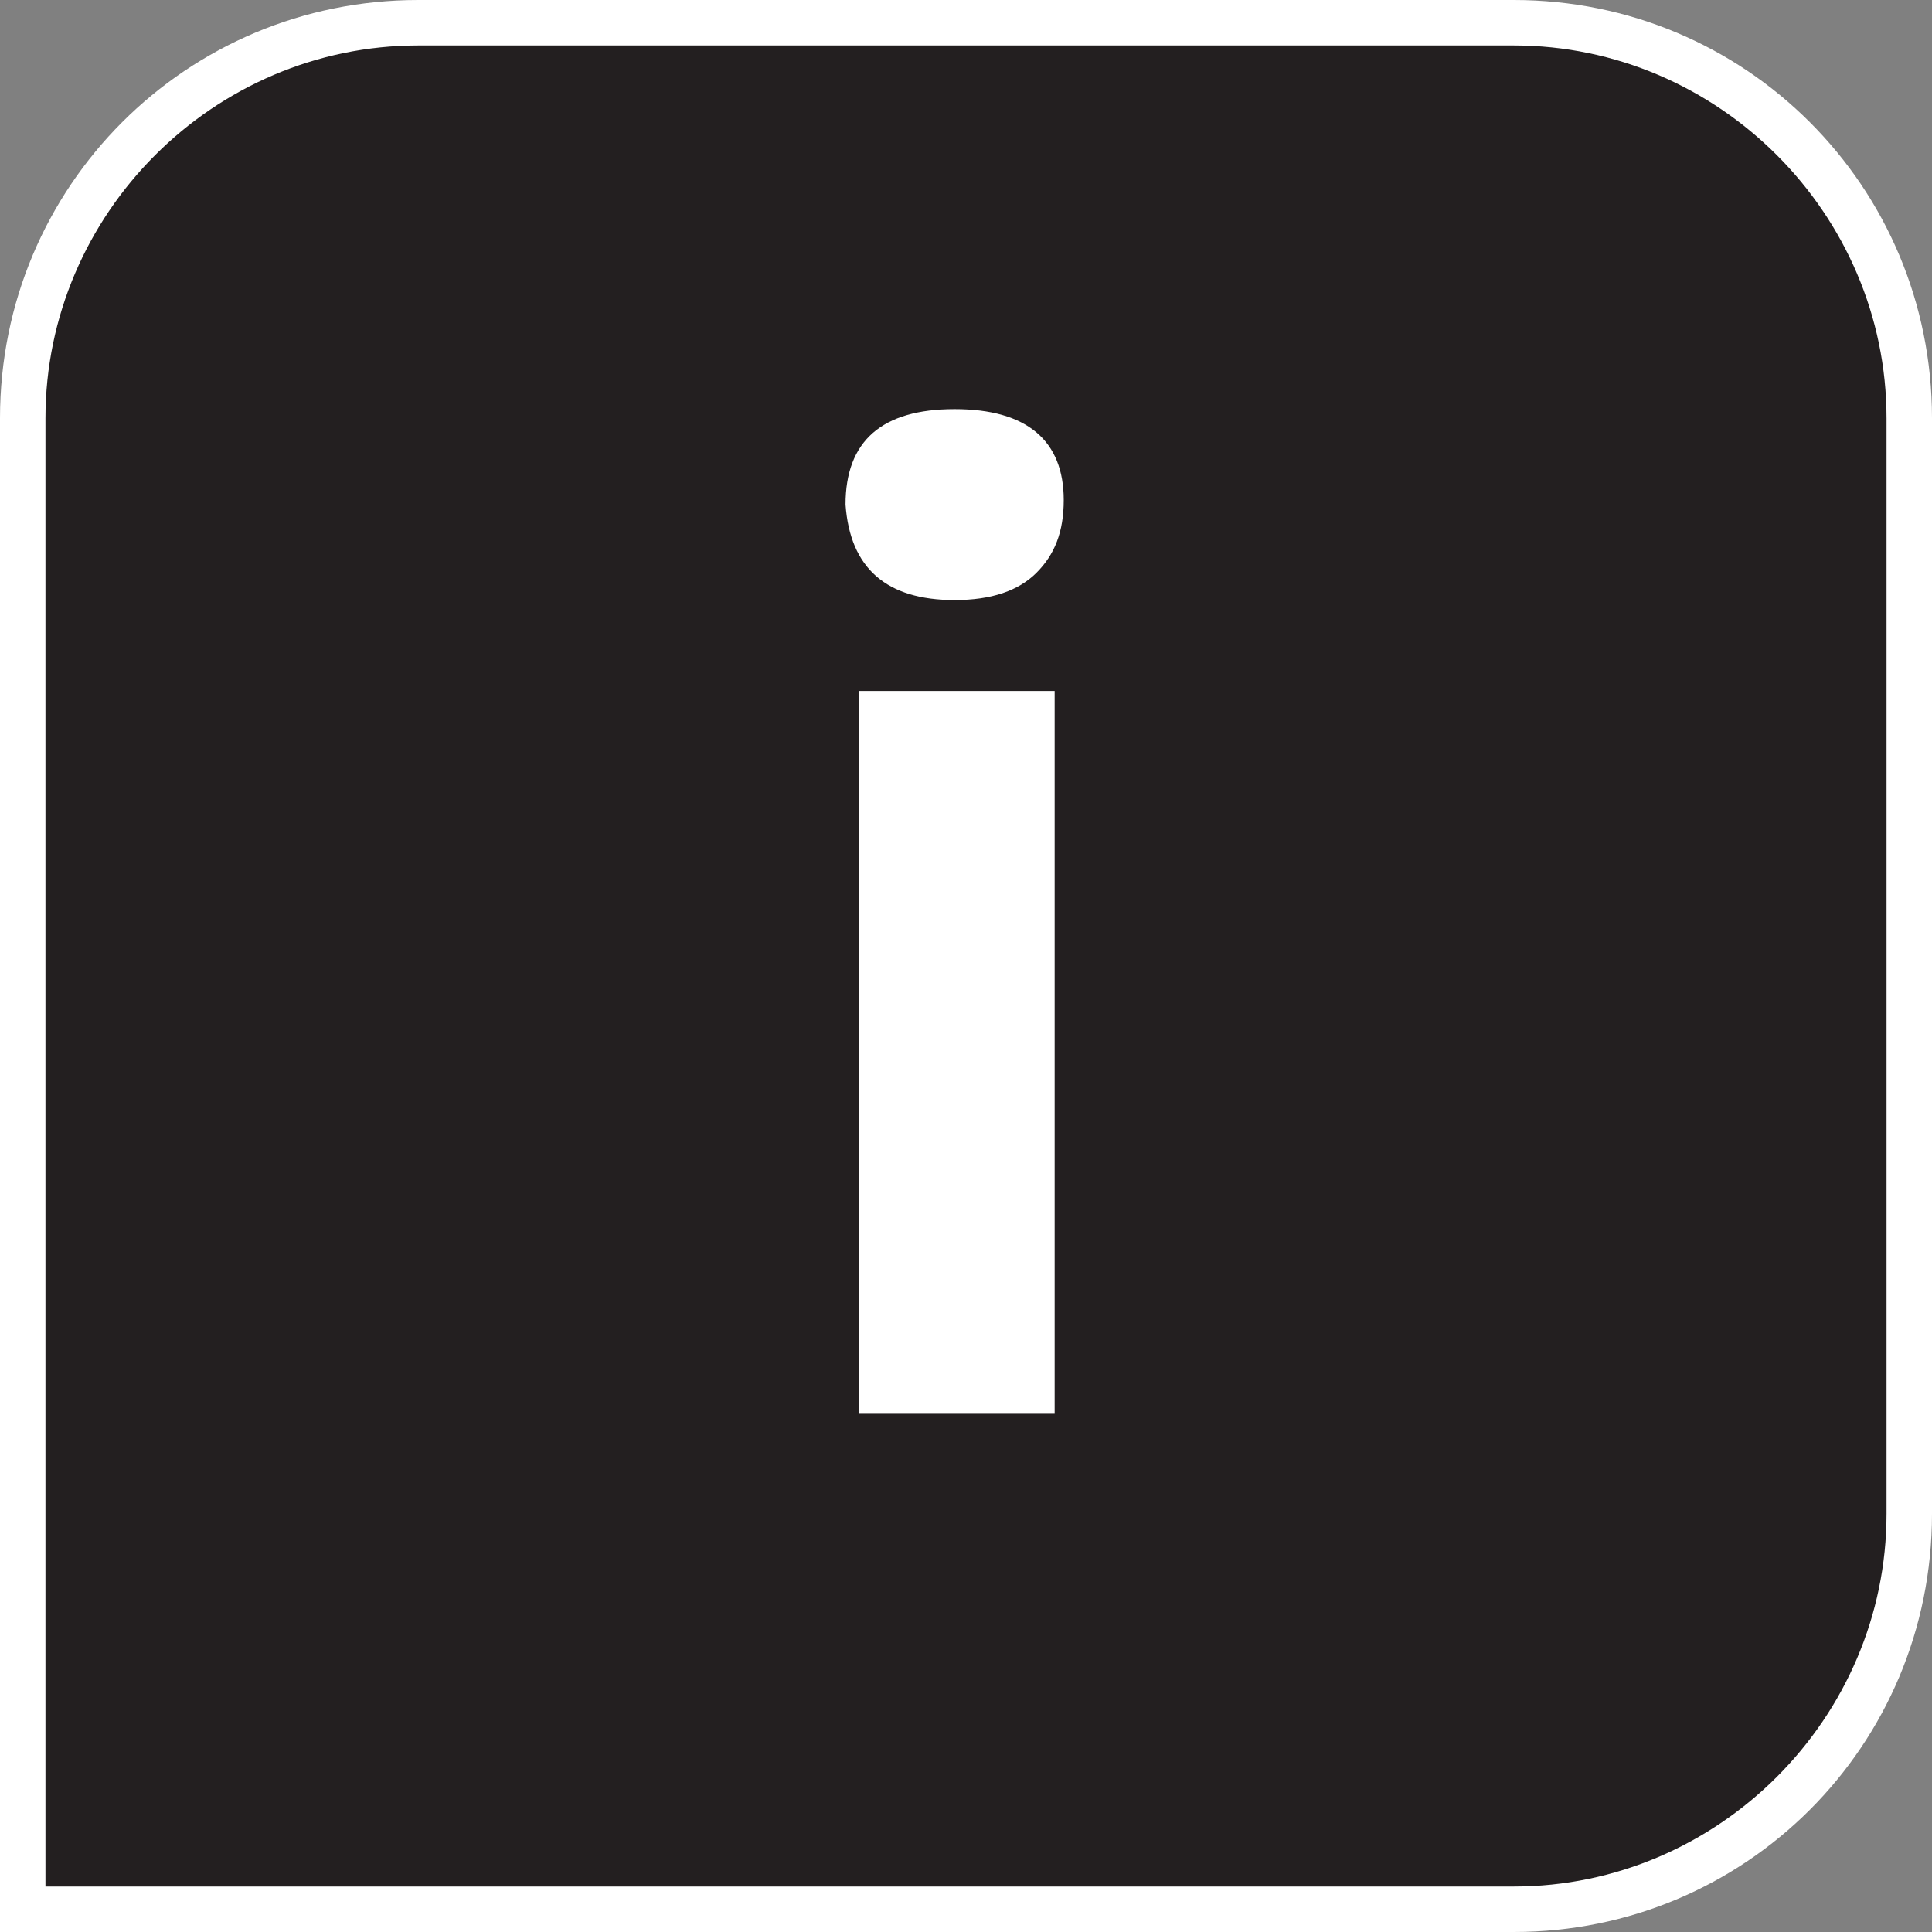 <?xml version="1.0" encoding="utf-8"?>
<!-- Generator: Adobe Illustrator 19.1.1, SVG Export Plug-In . SVG Version: 6.00 Build 0)  -->
<svg version="1.1" id="Warstwa_1" xmlns="http://www.w3.org/2000/svg" xmlns:xlink="http://www.w3.org/1999/xlink" x="0px" y="0px"
	 viewBox="0 0 42.5 42.5" style="enable-background:new 0 0 42.5 42.5;" xml:space="preserve">
<rect x="0" y="0" width="42.5" height="42.5" fill="#808080" stroke="none"/>
<style type="text/css">
	.st0{fill:#231F20;}
	.st1{fill:#FFFFFF;}
</style>
<g>
	<path class="st0" d="M33.3,0.5H9.2c-4.8,0-8.7,3.9-8.7,8.7v7.7v16.4V42h8.7h16.4h7.7c4.8,0,8.7-3.9,8.7-8.7V9.2
		C42,4.4,38.1,0.5,33.3,0.5z"/>
	<path class="st1" d="M33.3,42.5H0V9.2C0,4.1,4.1,0,9.2,0h24.1c5.1,0,9.2,4.1,9.2,9.2v24.1C42.5,38.4,38.4,42.5,33.3,42.5z M1,41.5
		h32.3c4.5,0,8.2-3.7,8.2-8.2V9.2c0-4.5-3.7-8.2-8.2-8.2H9.2C4.7,1,1,4.7,1,9.2V41.5z"/>
	<g>
		<path class="st1" d="M21,13.2c0.8,0,1.4-0.2,1.8-0.6c0.4-0.4,0.6-0.9,0.6-1.6C23.4,9.7,22.6,9,21,9c-1.6,0-2.4,0.7-2.4,2.1
			C18.7,12.5,19.5,13.2,21,13.2z"/>
		<rect x="18.9" y="15.2" class="st1" width="4.3" height="15.9"/>
	</g>
</g>
</svg>
